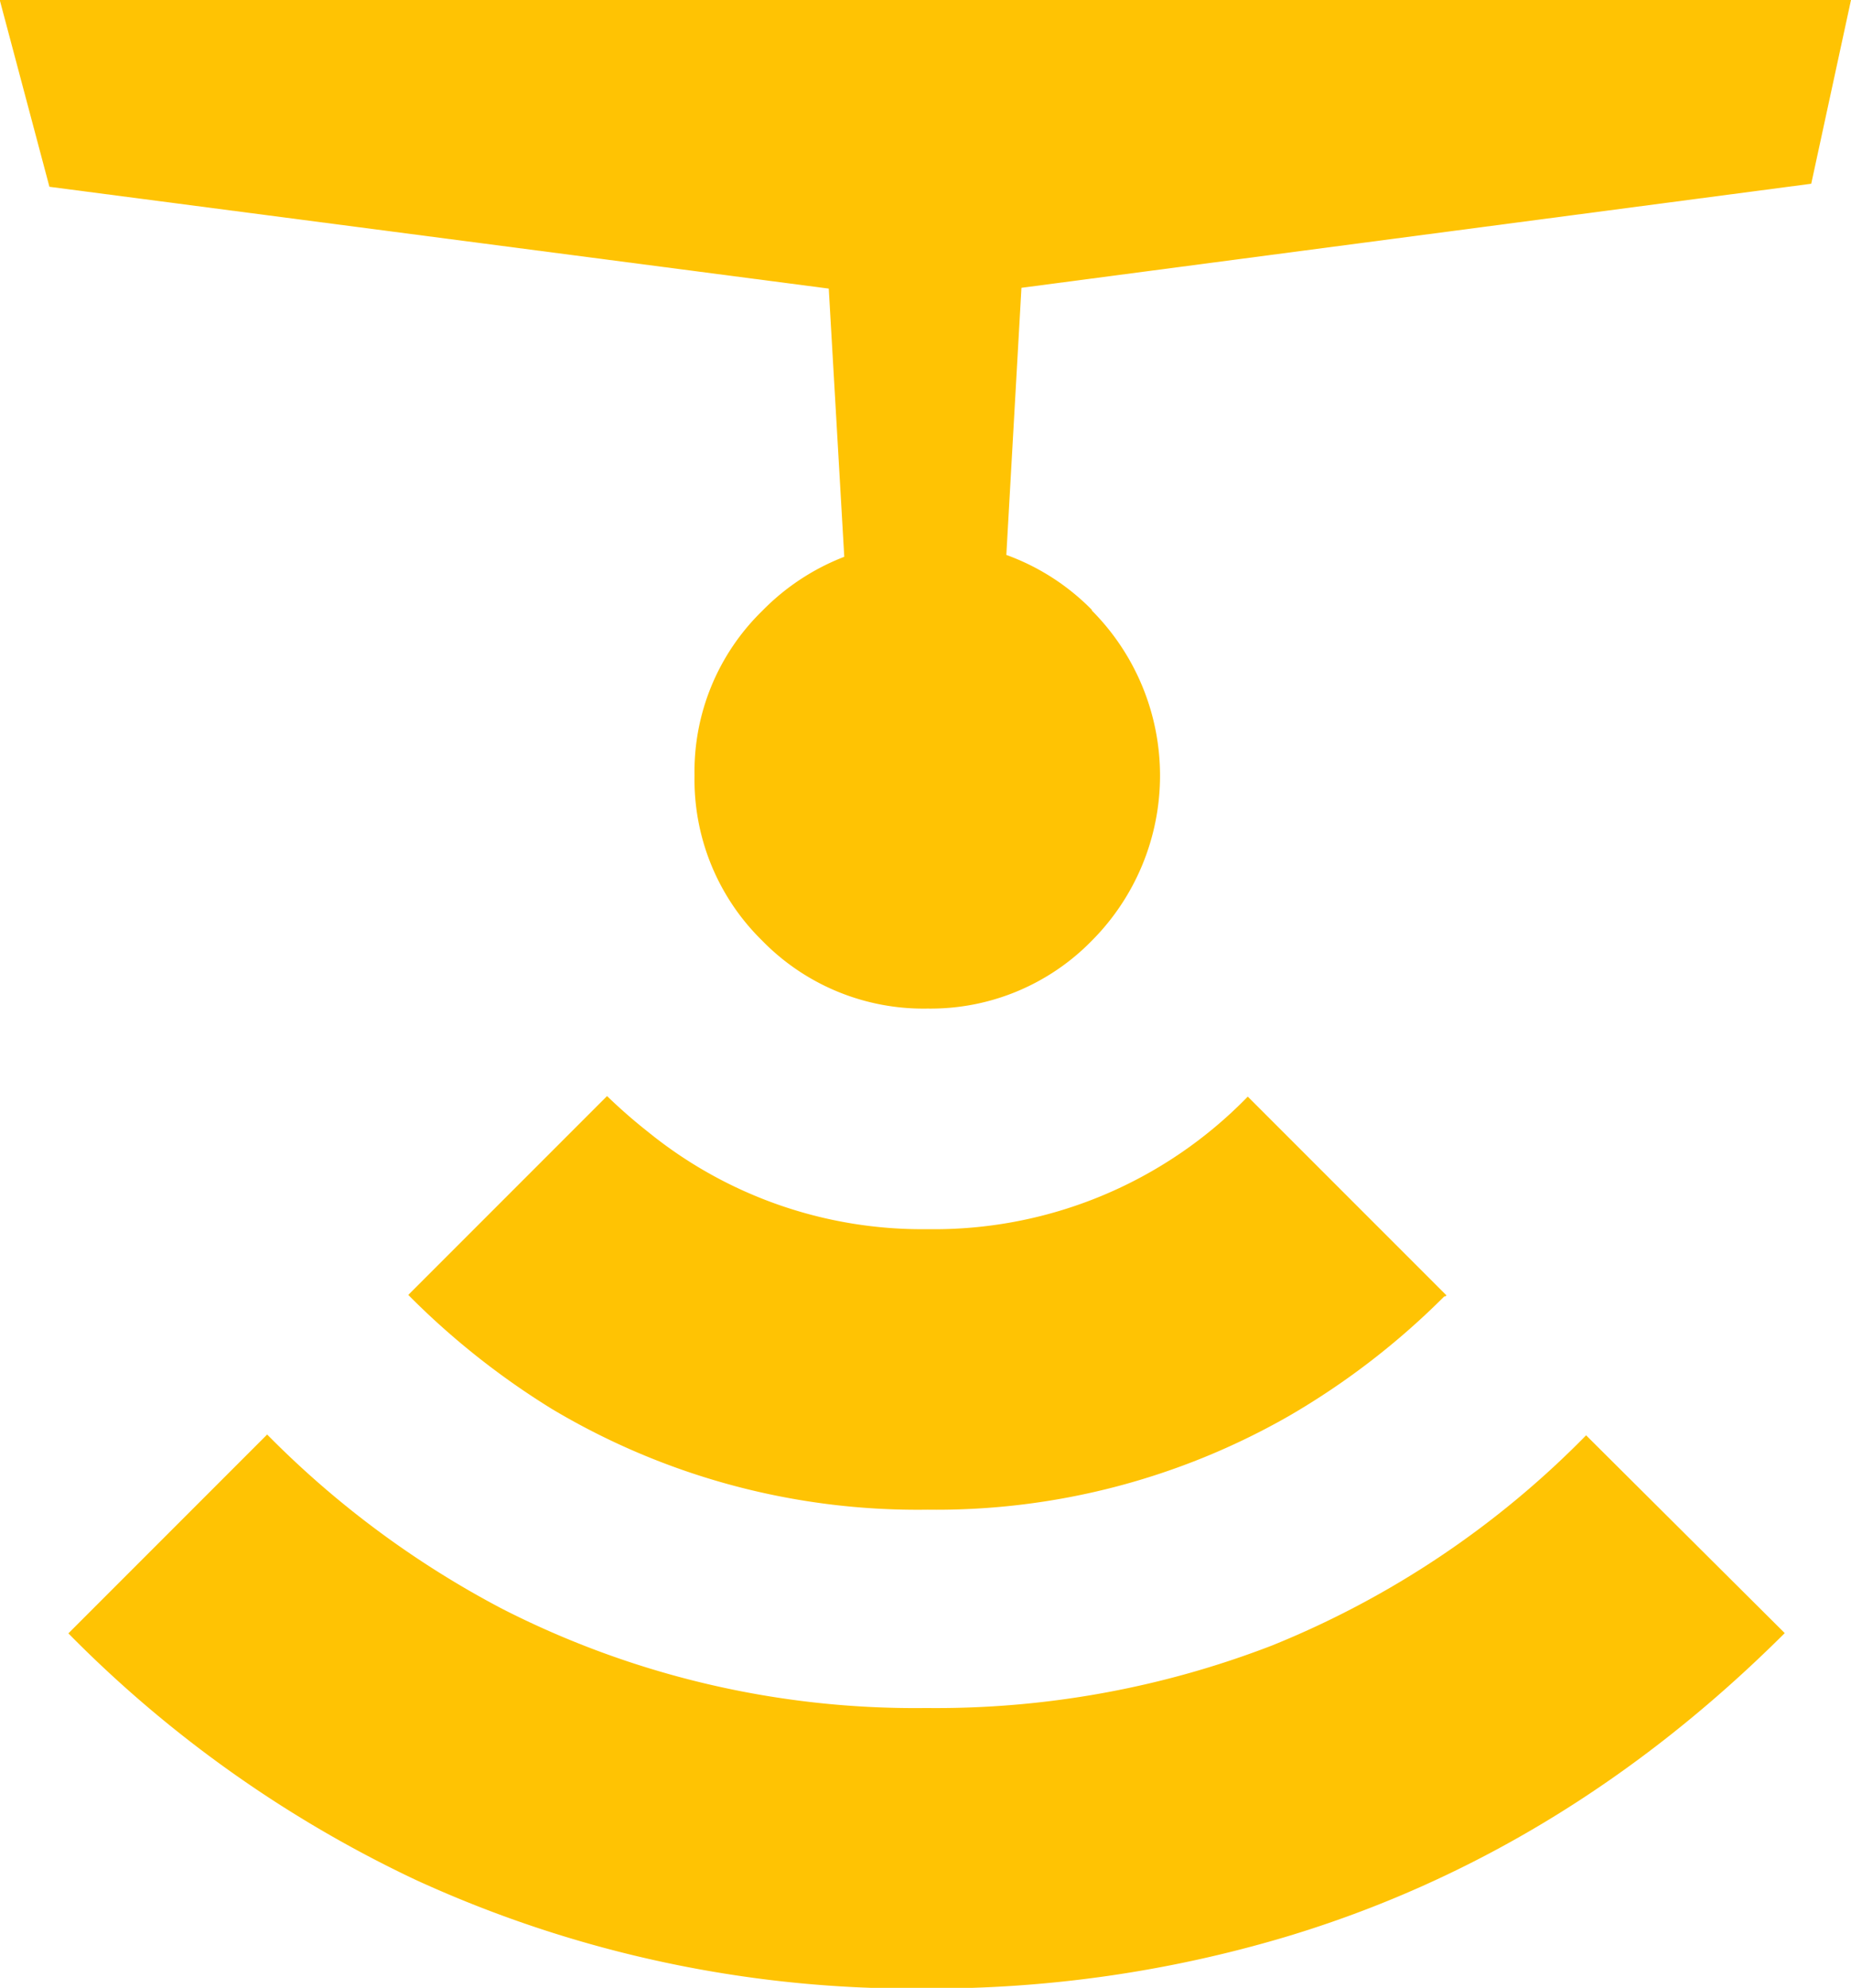 <svg xmlns="http://www.w3.org/2000/svg" viewBox="0 0 139.68 149.95"><defs><style>.cls-1{fill:#ffc303;fill-rule:evenodd;}</style></defs><g id="Layer_2" data-name="Layer 2"><g id="Layer_1-2" data-name="Layer 1"><path class="cls-1" d="M139.68,0V0l-3,13.86-59.6,7.85L75.94,41.86A17.32,17.32,0,0,1,82.39,46l0,.05a17.64,17.64,0,0,1,0,24.91l0,0A17,17,0,0,1,70,76.08h0A17,17,0,0,1,57.5,70.94l0,0a17,17,0,0,1-5.09-12.44,16.92,16.92,0,0,1,5.11-12.42l0,0A17.45,17.45,0,0,1,63.71,42L62.54,21.77,3.73,14.09,0,.07V0Z"/><path class="cls-1" d="M109,97.78a57,57,0,0,1-11.68,9v0A53.55,53.55,0,0,1,70,113.88h0a53.83,53.83,0,0,1-28.34-7.59v0a58.45,58.45,0,0,1-10.85-8.61h0l0,0,15-15a40.32,40.32,0,0,0,3.09,2.7h0a32.82,32.82,0,0,0,21.1,7.34h0a33,33,0,0,0,24.16-10l15,15-.14.09"/><path class="cls-1" d="M119.68,108.26l15,14.93Q118,139.82,97,146.11A93.67,93.67,0,0,1,69.92,150h0a90,90,0,0,1-38.56-8.2A91.75,91.75,0,0,1,5.16,123.21l15-15A71.7,71.7,0,0,0,37.9,121.36a68.54,68.54,0,0,0,32,7.48h0A70.33,70.33,0,0,0,96,124.12a69.8,69.8,0,0,0,23.7-15.86"/></g></g></svg>